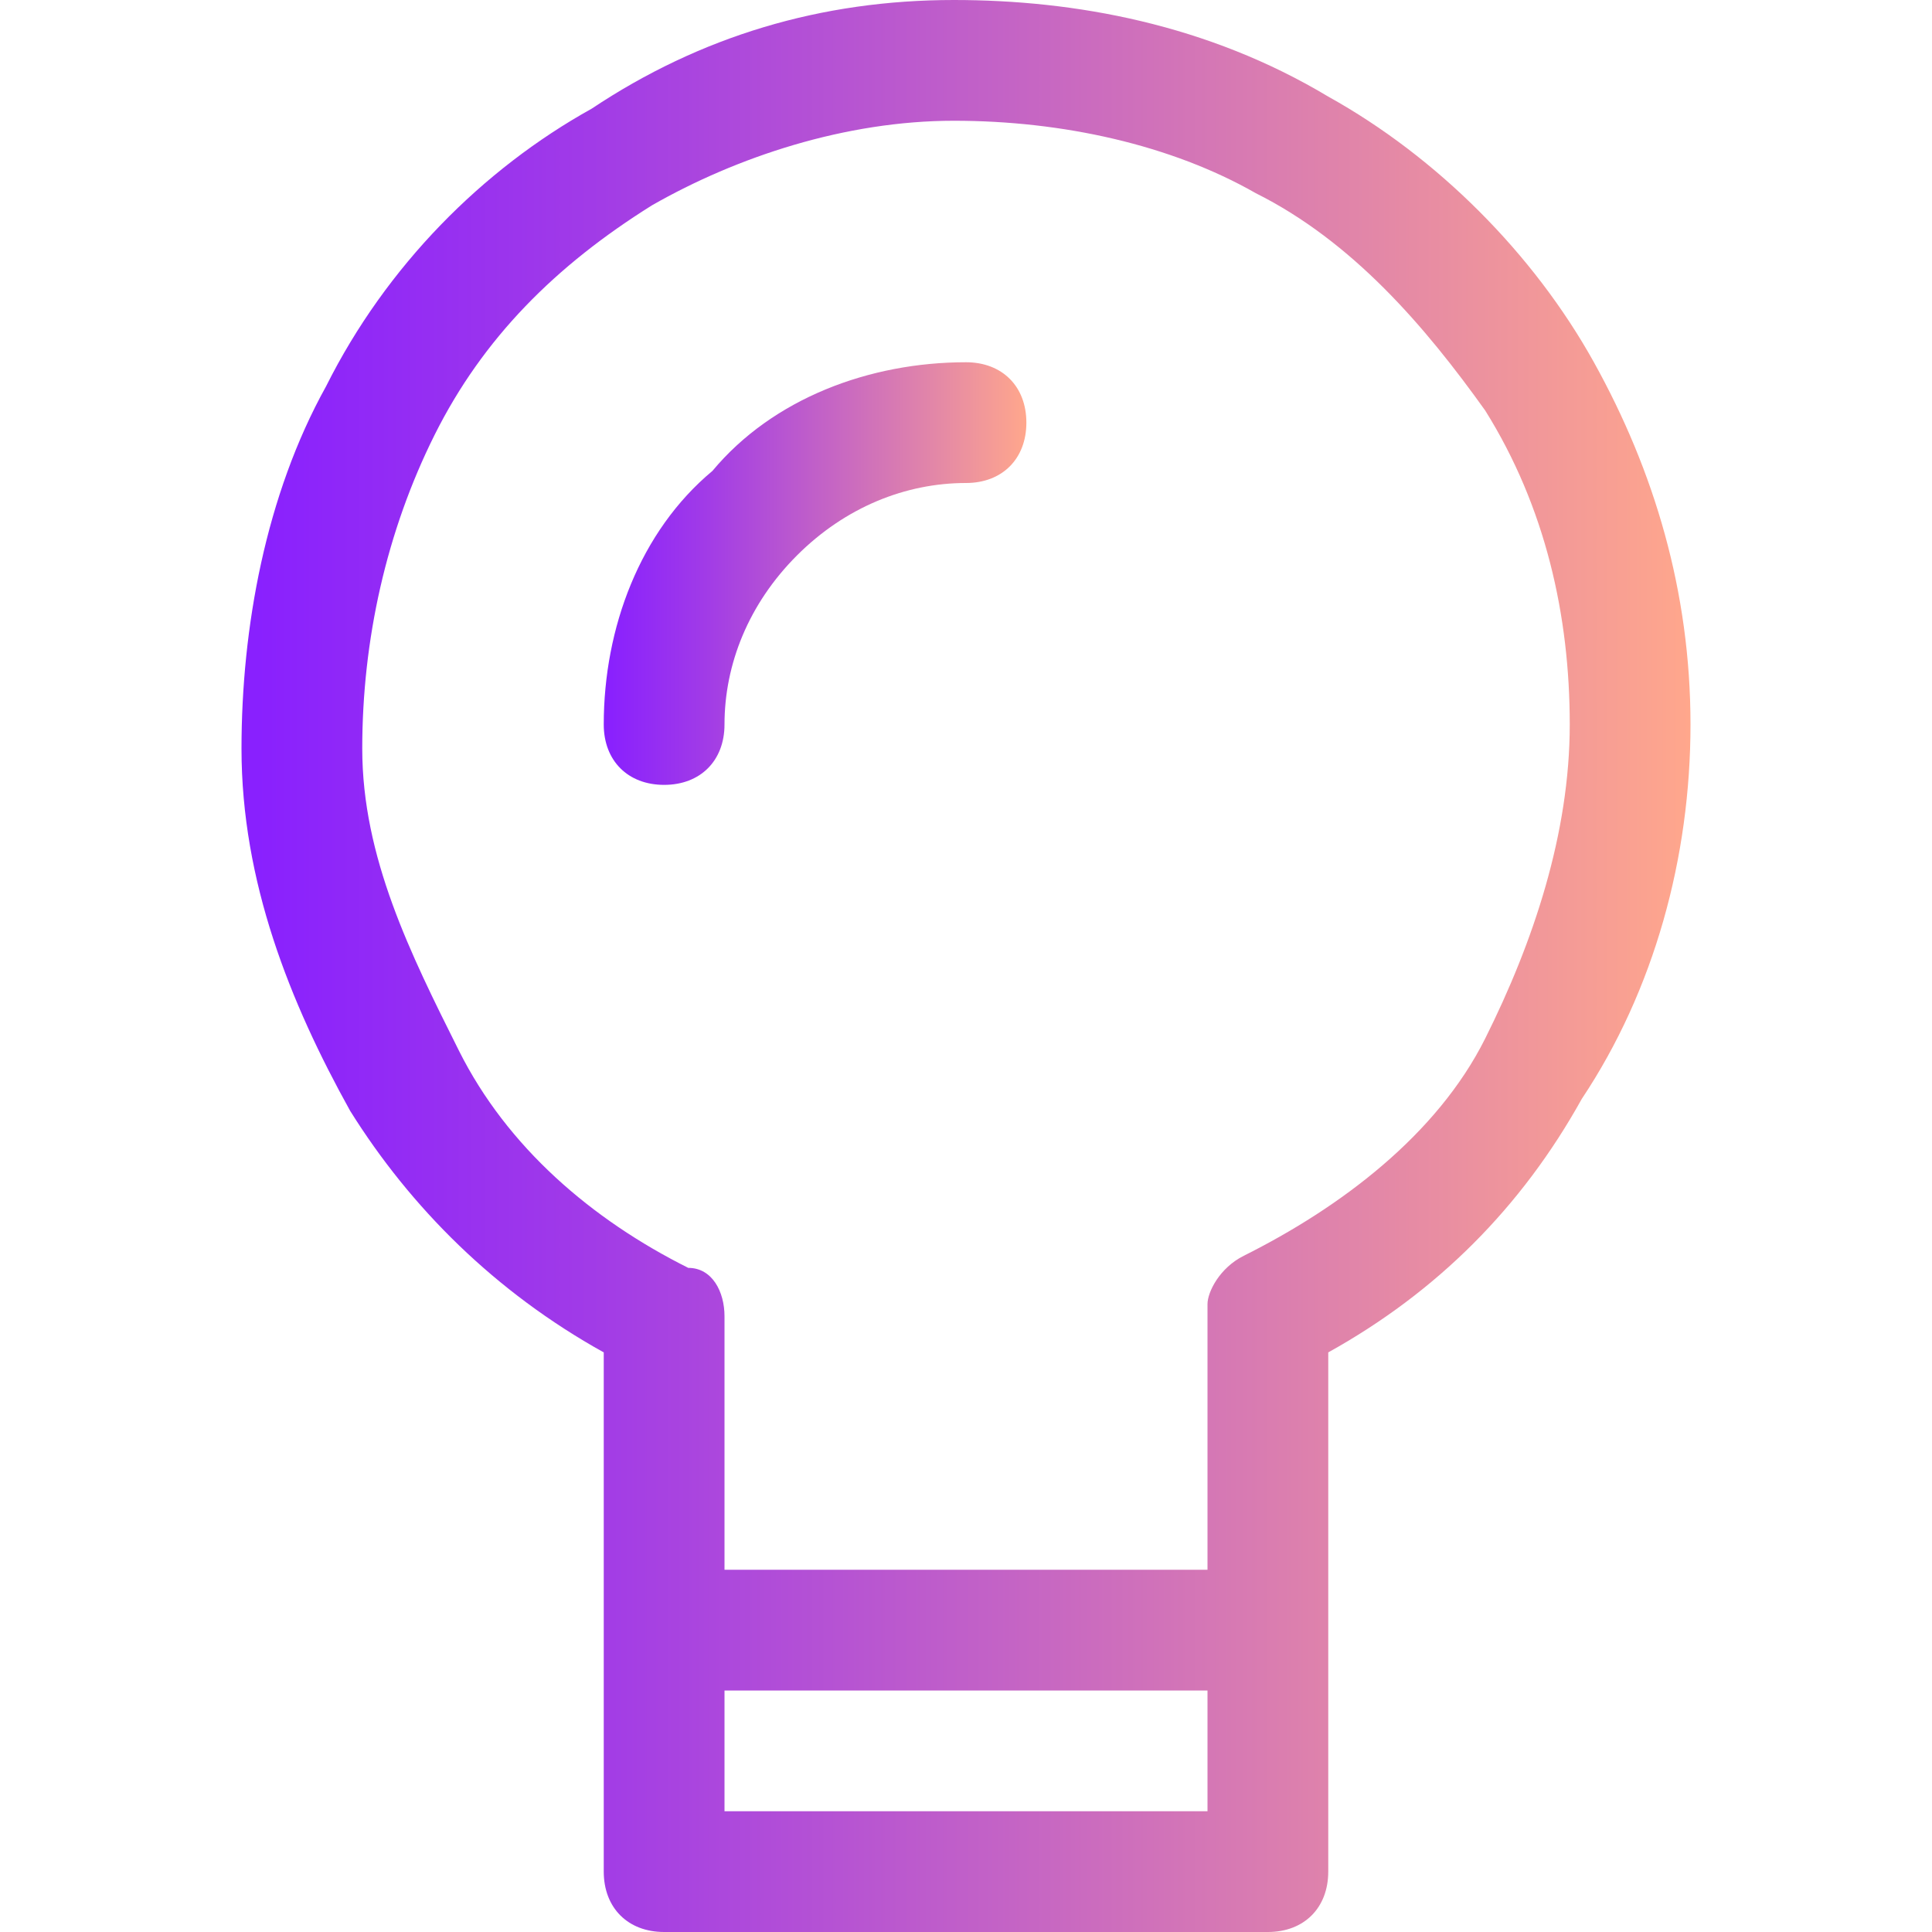 <?xml version="1.0" encoding="utf-8"?>
<!-- Generator: Adobe Illustrator 21.0.2, SVG Export Plug-In . SVG Version: 6.00 Build 0)  -->
<svg version="1.1" id="Layer_1" xmlns="http://www.w3.org/2000/svg" xmlns:xlink="http://www.w3.org/1999/xlink" x="0px" y="0px"
	 viewBox="0 0 16 16" style="enable-background:new 0 0 16 16;" xml:space="preserve">
<style type="text/css">
	.st0{fill:url(#SVGID_1_);}
	.st1{fill:url(#SVGID_2_);}
	.st2{display:none;fill:url(#SVGID_3_);}
</style>
<g>
	<linearGradient id="SVGID_1_" gradientUnits="userSpaceOnUse" x1="2" y1="8" x2="14" y2="8">
		<stop  offset="0" style="stop-color:#881FFF"/>
		<stop  offset="0.241" style="stop-color:#A13BE7"/>
		<stop  offset="0.761" style="stop-color:#E084AA"/>
		<stop  offset="1" style="stop-color:#FFA78C"/>
	</linearGradient>
	<path class="st0" d="M13.2,3c-0.5-0.9-1.3-1.7-2.2-2.2C10,0.2,8.9,0,7.9,0c-1.1,0-2.1,0.3-3,0.9C4,1.4,3.2,2.2,2.7,3.2
		C2.2,4.1,2,5.2,2,6.2c0,1.1,0.4,2.1,0.9,3c0.5,0.8,1.2,1.5,2.1,2v4.3C5,15.8,5.2,16,5.5,16h5c0.3,0,0.5-0.2,0.5-0.5v-4.3
		c0.9-0.5,1.6-1.2,2.1-2.1C13.7,8.2,14,7.1,14,6S13.7,3.9,13.2,3z M6,15v-1h4v1H6z M13,6c0,0.9-0.3,1.8-0.7,2.6s-1.2,1.4-2,1.8
		c-0.2,0.1-0.3,0.3-0.3,0.4V13H6v-2.1c0-0.2-0.1-0.4-0.3-0.4c-0.8-0.4-1.5-1-1.9-1.8S3,7.1,3,6.2s0.2-1.8,0.6-2.6s1-1.4,1.8-1.9
		C6.1,1.3,7,1,7.9,1s1.8,0.2,2.5,0.6c0.8,0.4,1.4,1.1,1.9,1.8C12.8,4.2,13,5.1,13,6L13,6z"/>
	<linearGradient id="SVGID_2_" gradientUnits="userSpaceOnUse" x1="5" y1="4.75" x2="8.5" y2="4.75">
		<stop  offset="0" style="stop-color:#881FFF"/>
		<stop  offset="0.241" style="stop-color:#A13BE7"/>
		<stop  offset="0.761" style="stop-color:#E084AA"/>
		<stop  offset="1" style="stop-color:#FFA78C"/>
	</linearGradient>
	<path class="st1" d="M8,3C7.2,3,6.4,3.3,5.9,3.9C5.3,4.4,5,5.2,5,6c0,0.3,0.2,0.5,0.5,0.5S6,6.3,6,6c0-0.5,0.2-1,0.6-1.4S7.5,4,8,4
		c0.3,0,0.5-0.2,0.5-0.5S8.3,3,8,3z"/>
</g>
<linearGradient id="SVGID_3_" gradientUnits="userSpaceOnUse" x1="0" y1="8" x2="16" y2="8">
	<stop  offset="0" style="stop-color:#881FFF"/>
	<stop  offset="0.241" style="stop-color:#A13BE7"/>
	<stop  offset="0.761" style="stop-color:#E084AA"/>
	<stop  offset="1" style="stop-color:#FFA78C"/>
</linearGradient>
<path class="st2" d="M12.5,0c-0.1,0-0.3,0.1-0.4,0.1l-6,6C5.8,6.1,5.4,6,5,6c-2.8,0-5,2.2-5,5c0,2.8,2.2,5,5,5s5-2.2,5-5
	c0-0.4-0.1-0.8-0.2-1.1l2-2C11.9,7.8,12,7.6,12,7.5V5h2.5c0.1,0,0.3-0.1,0.4-0.1l1-1C15.9,3.8,16,3.6,16,3.5v-3
	C16,0.2,15.8,0,15.5,0H12.5z M6.6,7.1L12.7,1H15v2.3L14.3,4h-2.8C11.2,4,11,4.2,11,4.5v2.8L8.9,9.4C8.8,9.5,8.8,9.7,8.8,9.9
	C8.9,10.2,9,10.6,9,11c0,2.2-1.8,4-4,4s-4-1.8-4-4c0-2.2,1.8-4,4-4c0.4,0,0.8,0.1,1.1,0.2C6.3,7.2,6.5,7.2,6.6,7.1z M4,11
	c0-0.6,0.4-1,1-1s1,0.4,1,1s-0.4,1-1,1S4,11.6,4,11z M5,9c-1.1,0-2,0.9-2,2c0,1.1,0.9,2,2,2s2-0.9,2-2C7,9.9,6.1,9,5,9z"/>
</svg>
